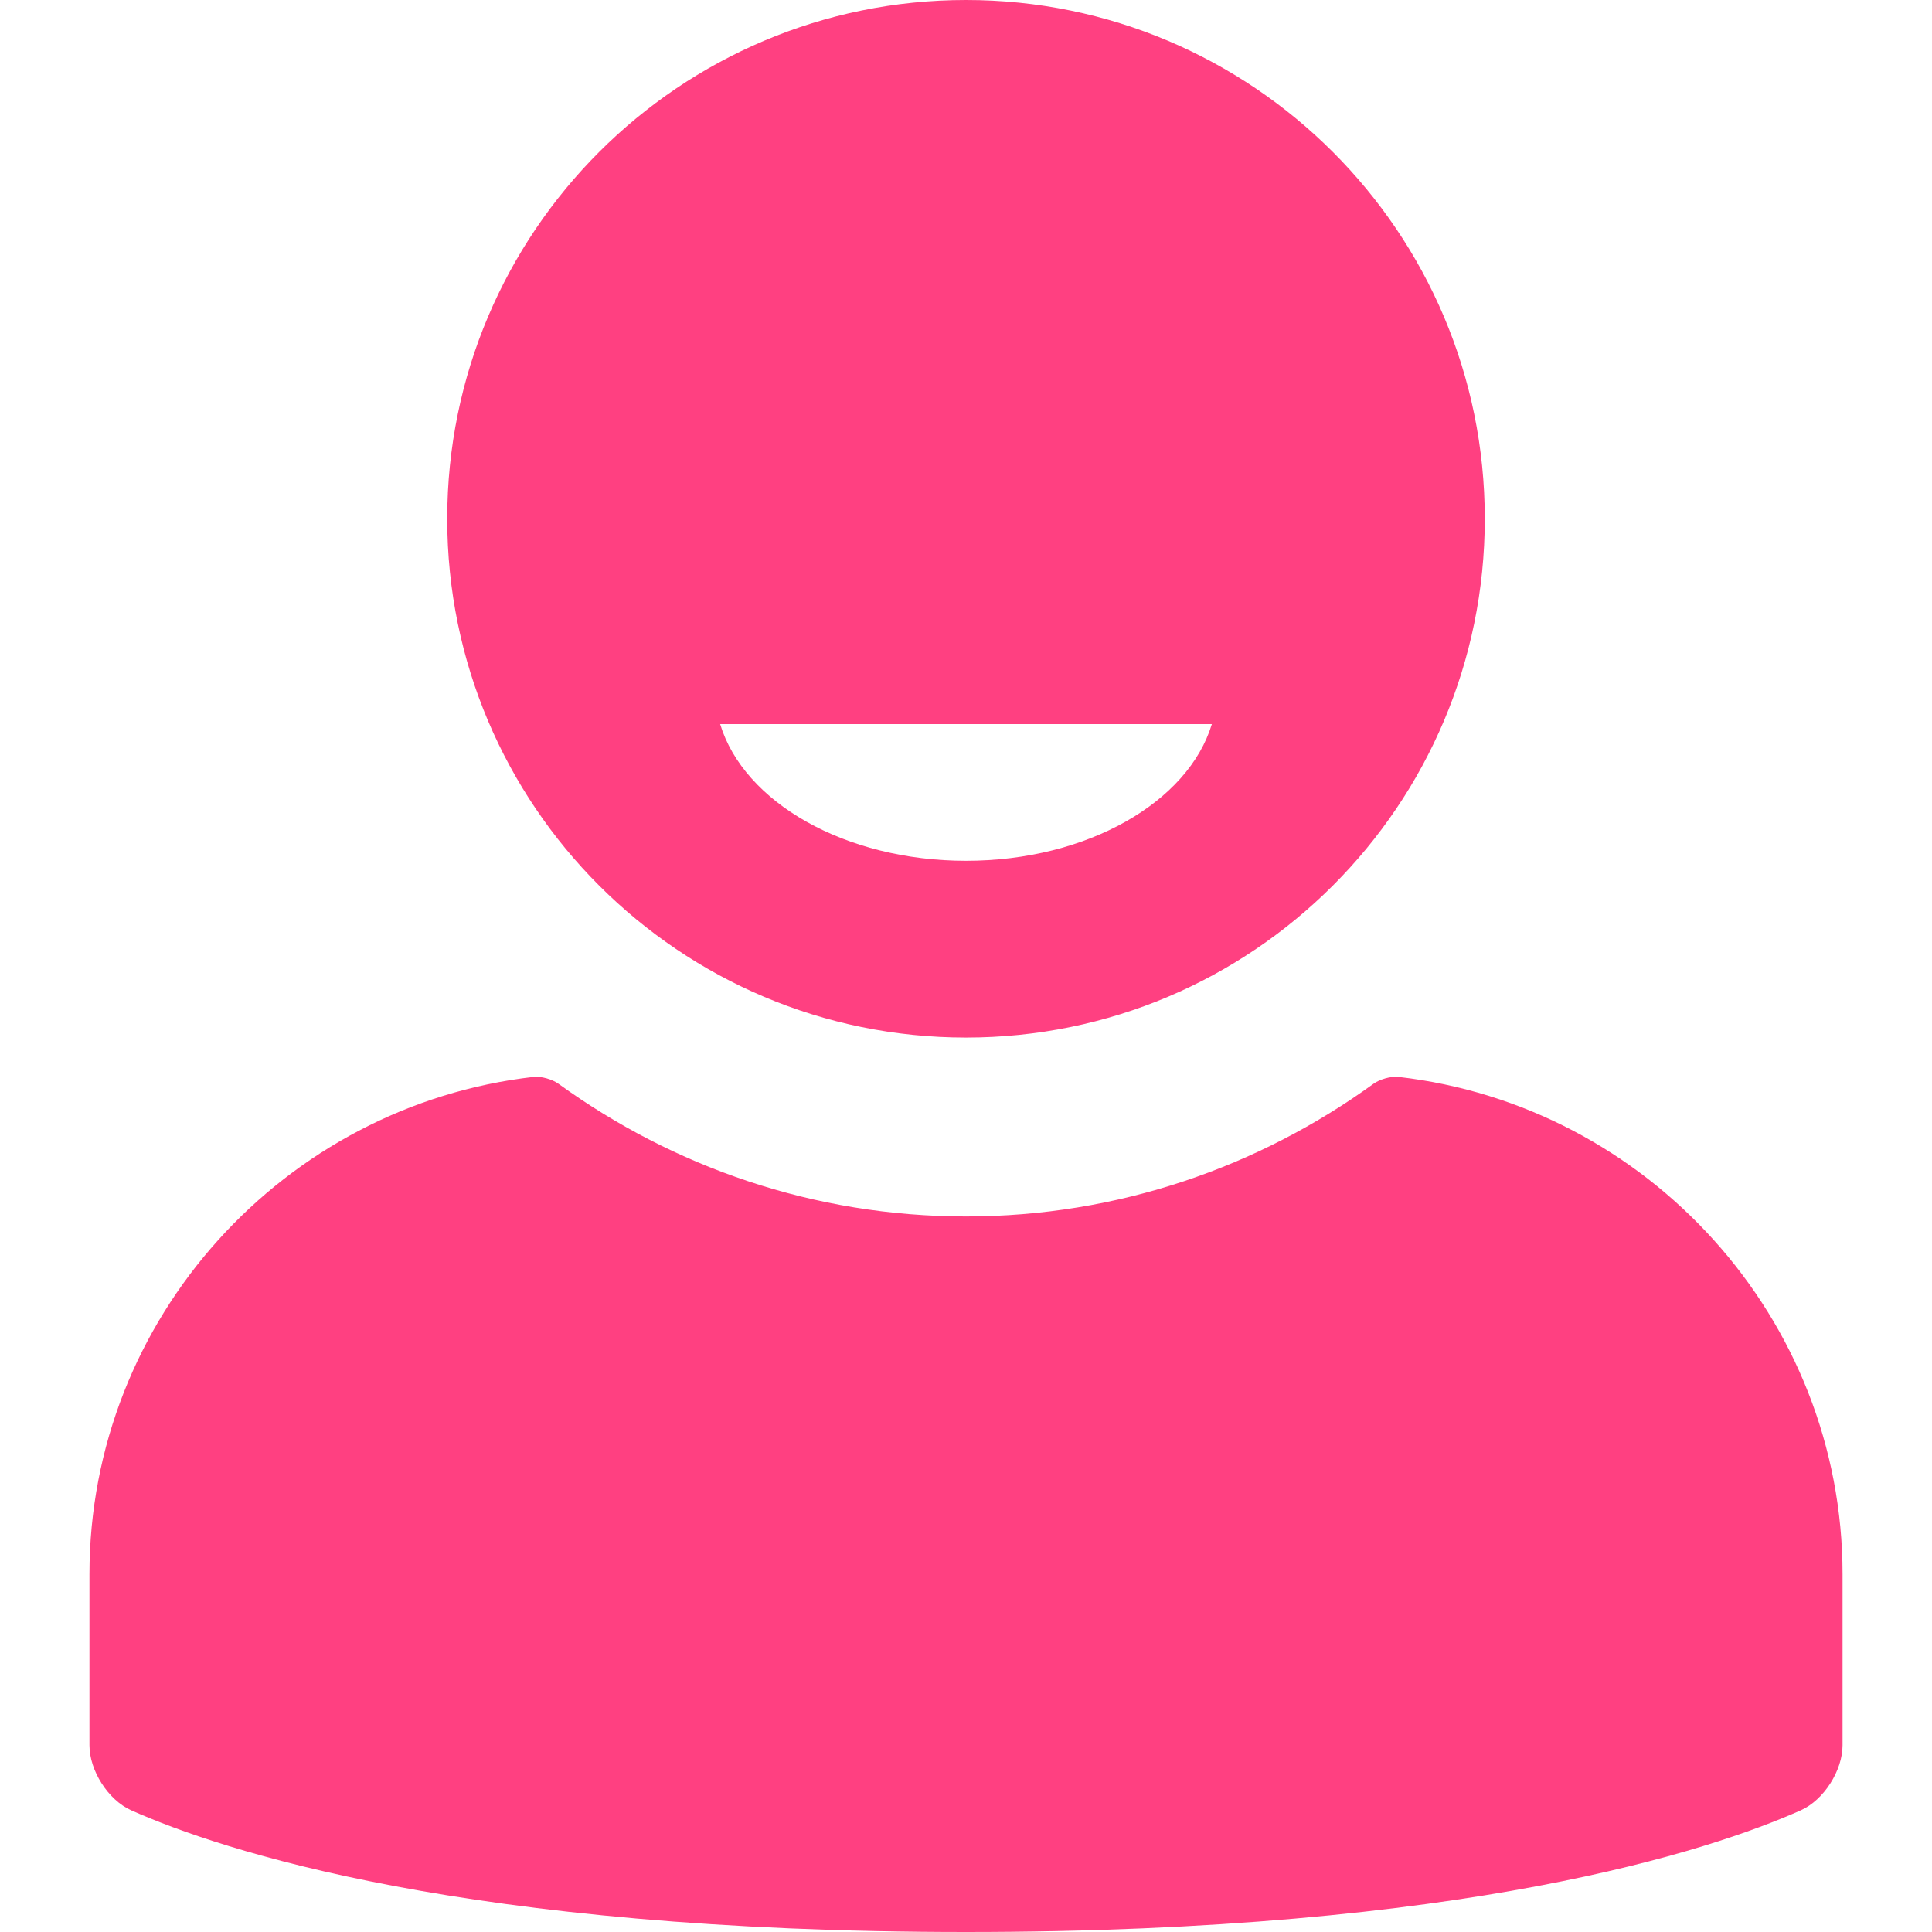 <?xml version="1.0"?>
<svg xmlns="http://www.w3.org/2000/svg" xmlns:xlink="http://www.w3.org/1999/xlink" version="1.1" id="Capa_1" x="0px" y="0px" width="512px" height="512px" viewBox="0 0 612 612" style="enable-background:new 0 0 612 612;" xml:space="preserve" class=""><g><g>
	<path d="M306,328.667c90.759,0,164.333-73.575,164.333-164.333S396.759,0,306,0c-90.759,0-164.333,73.575-164.333,164.333   S215.241,328.667,306,328.667z M383.878,229.376c-7.475,24.718-39.498,43.298-77.878,43.298c-38.38,0-70.403-18.581-77.878-43.298   H383.878z M583.667,498.667v54.169c0,8.029-5.912,17.359-13.246,20.624C541.993,586.109,464.45,612,306,612   c-158.451,0-235.992-25.891-264.42-38.54c-7.335-3.265-13.246-12.595-13.246-20.624v-54.169   c0-81.174,61.804-148.515,140.666-157.533c2.396-0.275,5.949,0.751,7.903,2.165c36.361,26.324,80.877,42.035,129.097,42.035   s92.738-15.711,129.097-42.035c1.955-1.414,5.508-2.44,7.904-2.165C521.862,350.152,583.667,417.493,583.667,498.667z" data-original="#ff4081" class="active-path" data-old_color="#ff4081" fill="#ff4081"/>
</g></g> </svg>
